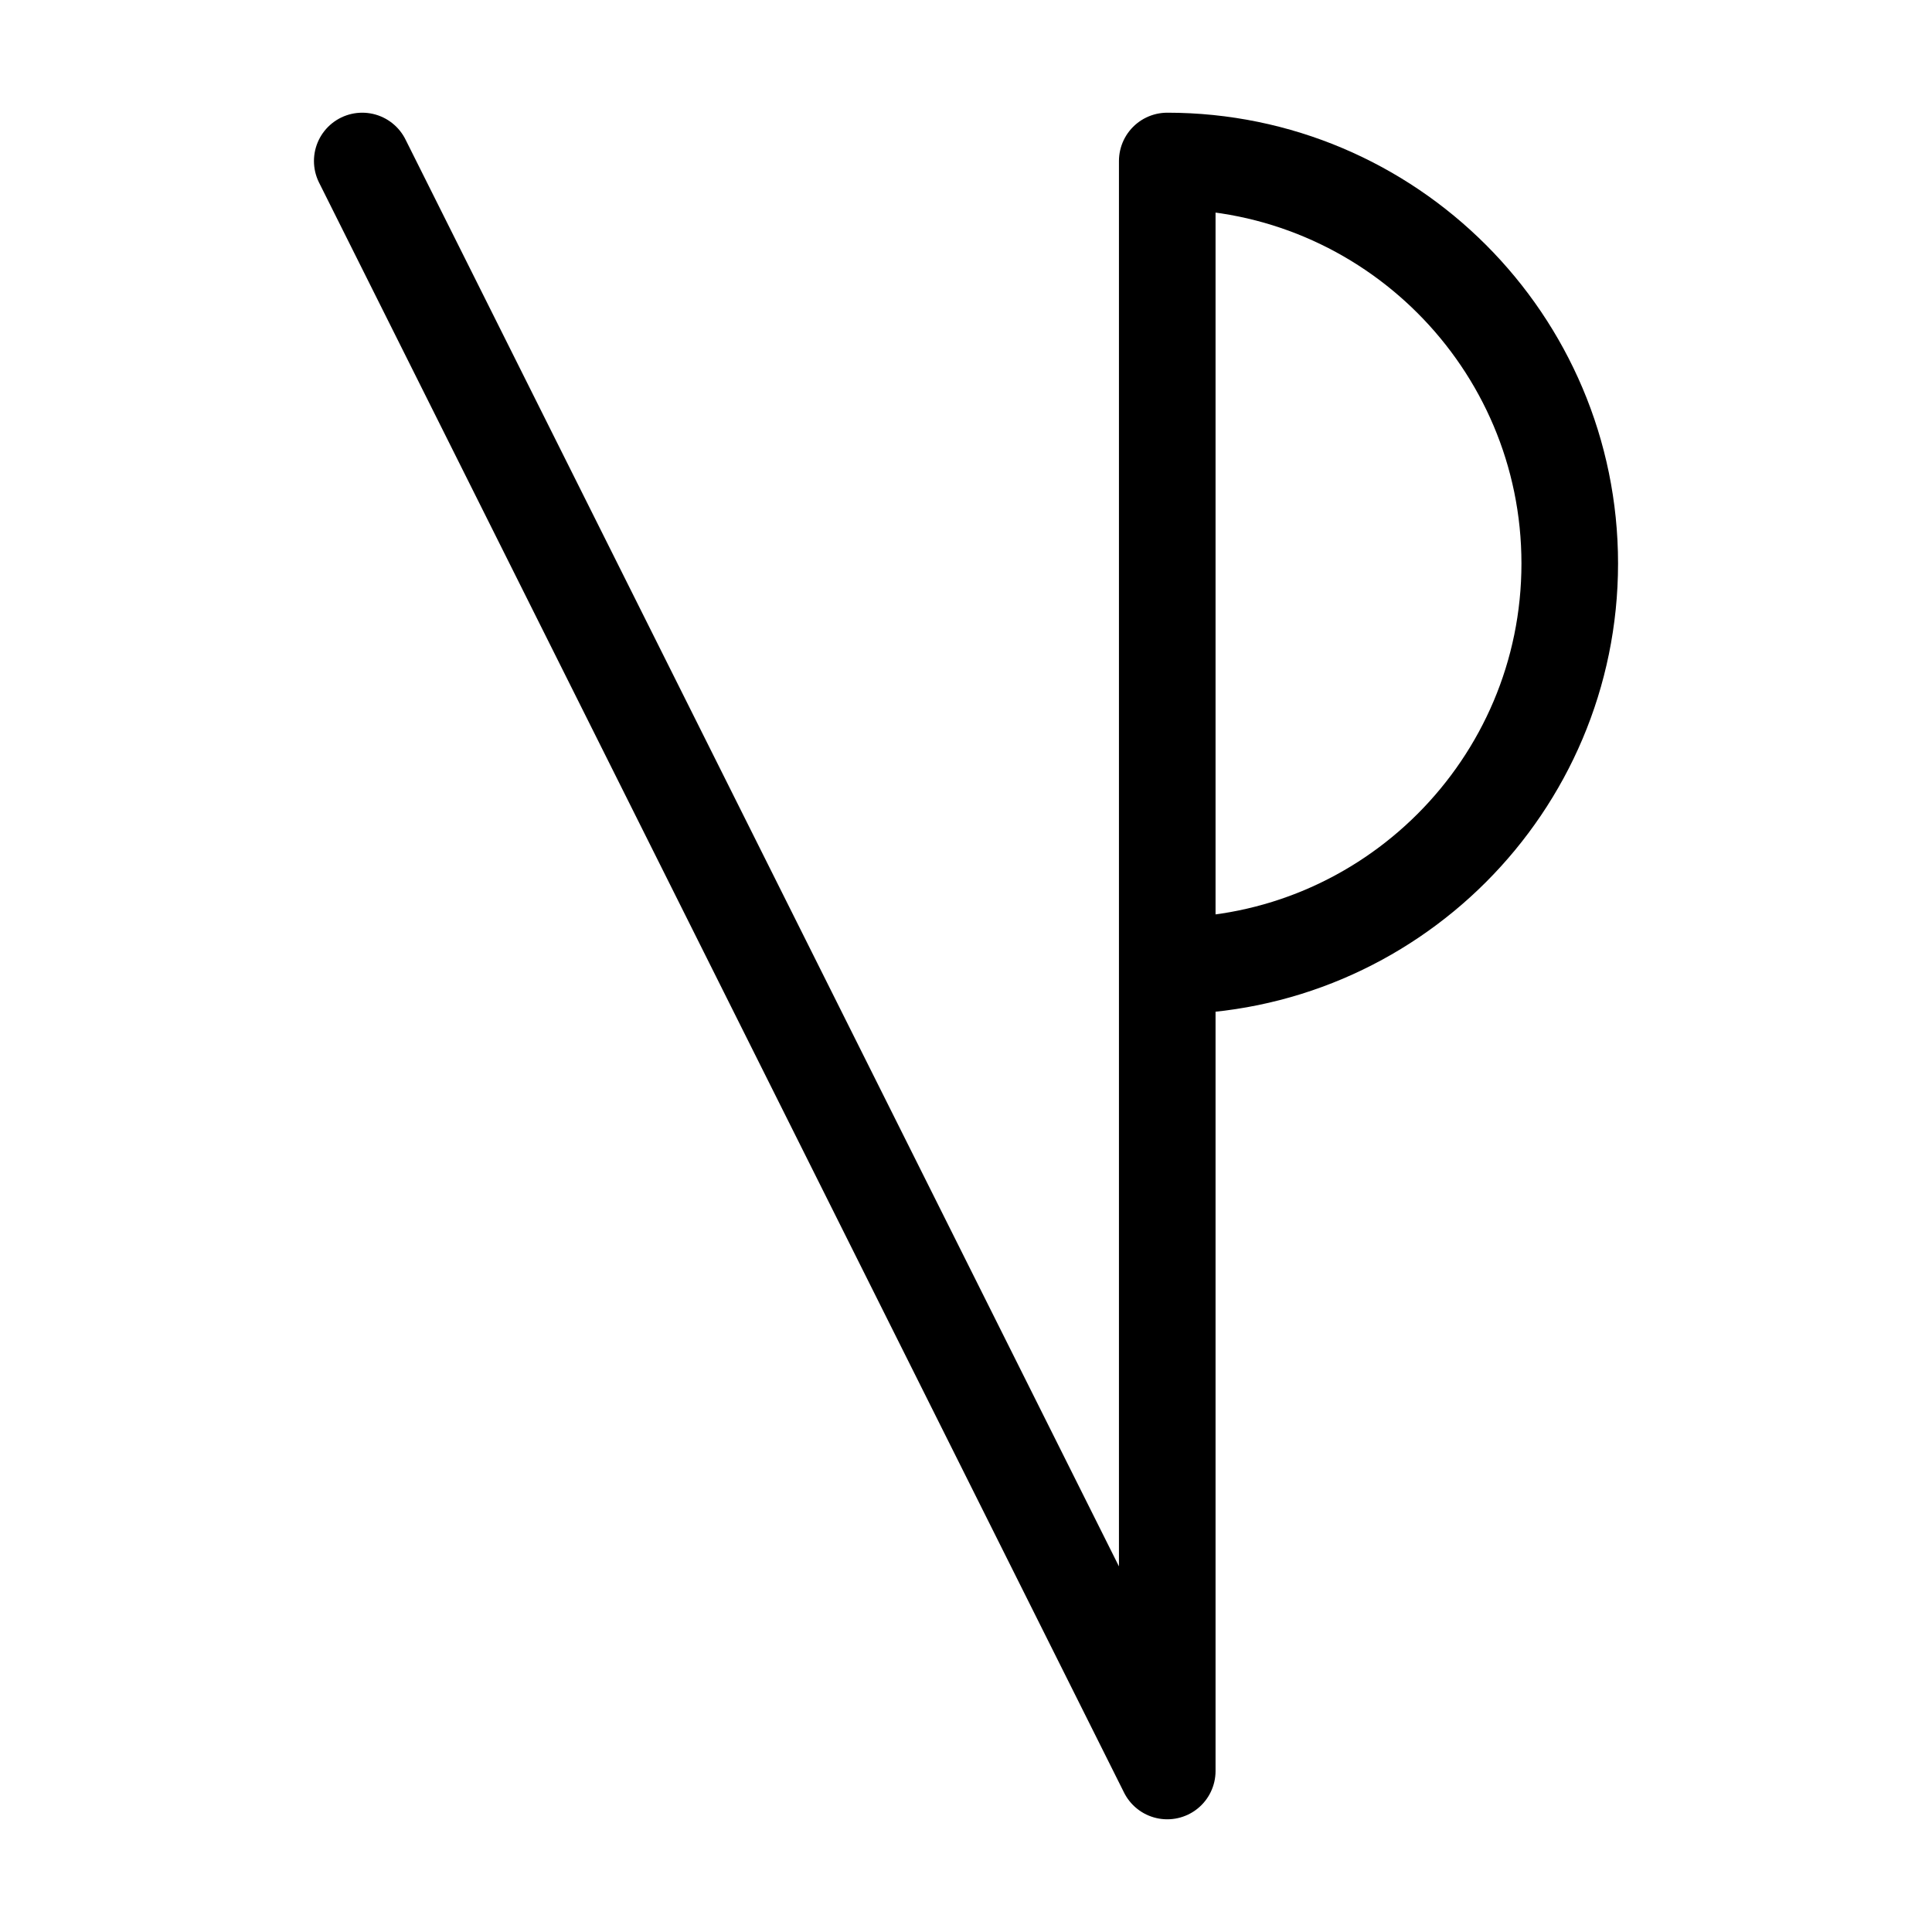 <svg width="16" height="16" viewBox="0 0 12 12" xmlns="http://www.w3.org/2000/svg"><path style="fill:none;stroke:#000;stroke-width:.6;stroke-linecap:round;stroke-linejoin:round;stroke-miterlimit:10;stroke-dasharray:none;stroke-opacity:1" d="M6 6c1.379 0 2.5-1.121 2.5-2.5S7.379 1 6 1v10L1 1" transform="translate(1.25)"/></svg>